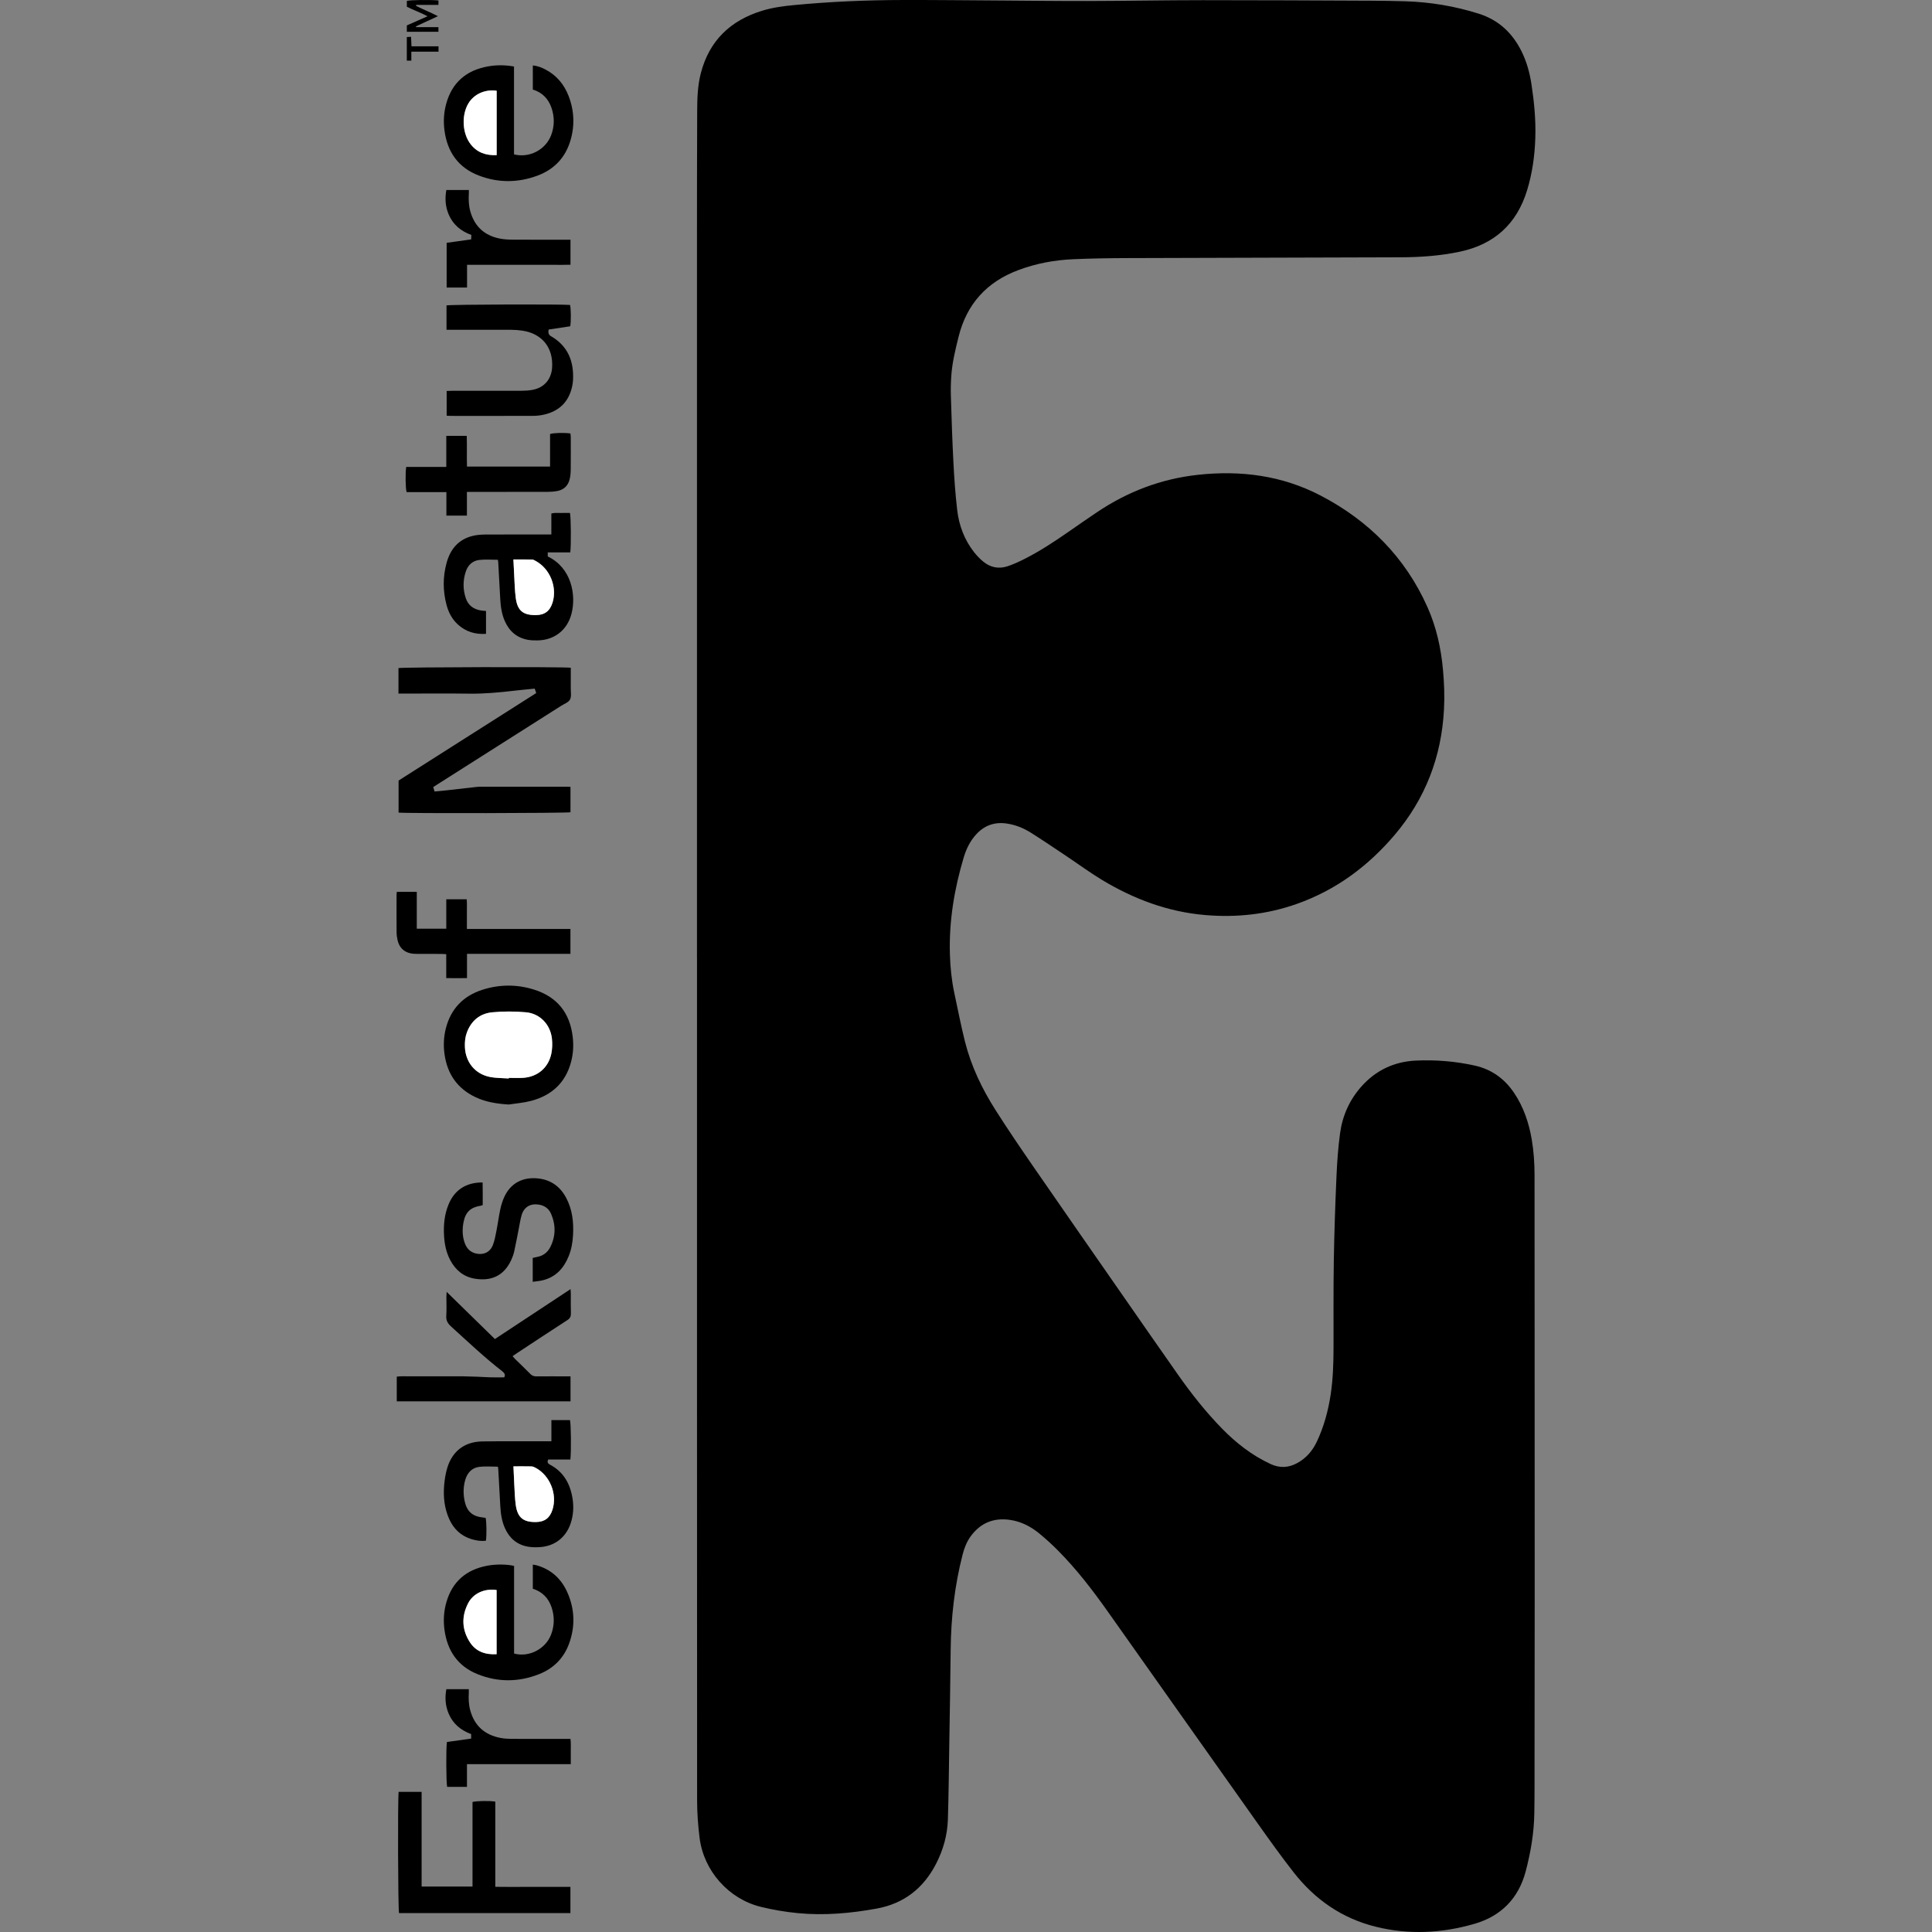 <?xml version="1.0" encoding="UTF-8"?>
<svg id="Layer_1" data-name="Layer 1" xmlns="http://www.w3.org/2000/svg" version="1.1" viewBox="0 0 1000.12 1000.12">
  <rect x="0" y="0" width="1000.12" height="1000.12" fill="#808080" stroke="none"/>
  <defs>
    <style>
      .cls-1 {
        fill: #000;
      }

      .cls-1, .cls-2 {
        stroke-width: 0px;
      }

      .cls-2 {
        fill: #fff;
      }
    </style>
  </defs>
  <path class="cls-1" d="M360.79,495.73c0-123.36,0-246.71,0-370.07,0-22.48.03-44.96.11-67.43.02-6.8.16-13.61,1.87-20.25,4.36-16.94,15.34-27.4,31.82-32.44,5.3-1.62,10.76-2.37,16.26-2.89C429.81.83,448.82.03,467.85,0c17.03-.03,34.06.17,51.09.27,14.79.09,29.58.29,44.37.25,19.75-.05,39.5-.42,59.24-.43,29.1-.01,58.21.15,87.31.27,5.84.02,11.67.13,17.5.3,13.02.39,25.76,2.51,38.17,6.44,10.26,3.24,17.46,10.03,22.17,19.6,2.64,5.36,4.19,11.05,5.08,16.93,1.4,9.18,2.29,18.41,1.99,27.72-.29,9.23-1.55,18.31-4.26,27.17-5.33,17.43-16.97,27.97-34.73,31.75-10.13,2.16-20.42,2.88-30.74,2.92-46.94.17-93.88.24-140.81.41-9.59.03-19.19.16-28.77.59-9.62.42-19.04,2.18-28.11,5.55-16.45,6.1-26.93,17.57-31.15,34.65-1.65,6.67-3.29,13.36-3.76,20.25-.23,3.42-.32,6.87-.21,10.3.36,11.51.72,23.02,1.32,34.52.43,8.22,1,16.45,1.96,24.62.94,7.97,3.72,15.38,8.74,21.77,1.37,1.75,2.95,3.39,4.66,4.81,3.71,3.07,8.01,4,12.6,2.49,2.87-.94,5.65-2.22,8.36-3.57,8.25-4.11,15.91-9.19,23.47-14.44,4.8-3.33,9.59-6.66,14.43-9.92,15.86-10.68,33.22-17.33,52.28-19.42,22.22-2.44,43.64.33,63.6,10.74,24.88,12.98,43.78,31.93,55.31,57.78,4.56,10.24,6.97,21.06,8,32.21.63,6.86.9,13.71.54,20.6-1.26,24.56-9.63,46.34-25.55,65.08-13.77,16.21-30.37,28.52-50.55,35.67-15.39,5.46-31.25,7.19-47.47,5.81-19.34-1.64-37.04-8.27-53.53-18.24-6.42-3.88-12.48-8.36-18.73-12.53-5.98-3.99-11.94-8.03-18.02-11.86-3.87-2.44-8.1-4.14-12.7-4.78-6.28-.87-11.51,1.09-15.73,5.76-3.06,3.39-5.02,7.42-6.32,11.74-4.91,16.42-7.7,33.16-7.17,50.35.21,6.64.87,13.25,2.25,19.76,1.8,8.44,3.45,16.92,5.54,25.28,3.2,12.76,8.86,24.51,15.88,35.55,6.39,10.05,13.11,19.9,19.87,29.7,15.58,22.58,31.26,45.08,46.92,67.6,9.17,13.2,18.34,26.4,27.58,39.55,6.9,9.83,14.33,19.24,22.73,27.85,7.38,7.57,15.56,13.96,25.21,18.44,4.77,2.21,9.28,1.97,13.78-.47,4.67-2.53,7.96-6.37,10.2-11.13,3.64-7.72,5.86-15.87,7.14-24.3,1.23-8.09,1.47-16.24,1.49-24.4.03-15.12-.1-30.24.15-45.35.24-14.39.74-28.78,1.37-43.16.33-7.5.85-15.02,1.87-22.46,1.23-9.05,4.88-17.2,10.99-24.1,7.49-8.47,17.07-12.95,28.23-13.47,10.23-.47,20.45.35,30.5,2.59,8.69,1.94,15.42,6.79,20.36,14.14,4.95,7.36,7.69,15.59,9.16,24.27,1.03,6.08,1.42,12.23,1.42,18.4,0,28.32.03,56.64.04,84.96.02,44.08.04,88.16.04,132.24,0,28.64-.04,57.28-.08,85.92-.01,9.12.04,18.24-.12,27.36-.18,10.12-1.89,20.06-4.46,29.82-3.68,14.01-12.78,23.19-26.53,27.17-16.85,4.88-34,5.75-51.18,1.48-17.43-4.34-31.4-14.07-42.38-28.09-6.46-8.24-12.55-16.78-18.61-25.32-25.95-36.59-51.83-73.24-77.74-109.86-7.82-11.05-16.05-21.76-25.6-31.38-3.09-3.12-6.34-6.1-9.74-8.89-4.45-3.65-9.47-6.24-15.26-7.06-8.34-1.18-15.1,1.56-20.14,8.34-2.12,2.86-3.41,6.12-4.29,9.57-4.17,16.2-6.03,32.67-6.2,49.37-.16,16.15-.45,32.31-.71,48.46-.21,13.11-.31,26.23-.73,39.34-.26,8.08-2.41,15.79-6.13,22.99-6.54,12.67-16.66,20.6-30.81,23.17-13.51,2.45-27.12,3.66-40.81,2.33-6.42-.62-12.85-1.71-19.12-3.25-16.64-4.09-29.52-18.64-31.66-35.68-.82-6.49-1.29-13.07-1.29-19.61-.07-145.36-.05-290.71-.05-436.07Z"/>
  <path class="cls-1" d="M295.47,345.65c0,3.61.03,7.12-.01,10.63-.02,1.98.44,4.28-.4,5.86-.8,1.48-3.01,2.23-4.62,3.26-21.32,13.54-42.64,27.07-63.96,40.61-.67.43-1.34.87-2.21,1.44.21.7.42,1.42.68,2.28,2.28-.22,4.41-.4,6.55-.64,5-.56,10-1.15,15-1.7.95-.11,1.91-.15,2.87-.15,14.63,0,29.26,0,43.89,0,.63,0,1.26.05,2.05.09v13.15c-1.67.47-85.18.65-88.98.17v-16.59c23.63-15.02,47.36-30.1,71.25-45.29-.27-.78-.51-1.49-.79-2.29-3.56.36-6.97.65-10.37,1.05-7.78.9-15.56,1.66-23.42,1.55-11.27-.16-22.54-.04-33.81-.04h-2.92v-13.19c1.7-.52,84.61-.72,89.21-.19Z"/>
  <path class="cls-1" d="M206.36,927.59h11.89v49.02h26.35v-43.78c1.92-.6,8.91-.7,11.8-.2v44.1c4.5.08,8.78.03,13.06.04,4.24,0,8.47,0,12.71,0s8.61,0,13.11,0v13.55h-88.72c-.51-1.68-.72-58.24-.2-62.73Z"/>
  <path class="cls-1" d="M205.39,725.41v-12.78c2.27-.34,4.56-.12,6.83-.16,2.32-.04,4.64,0,6.96,0h6.96c2.32,0,4.64,0,6.96,0,2.32,0,4.64-.03,6.96,0,2.32.03,4.64.11,6.95.2,2.32.09,4.63.26,6.95.32,2.31.06,4.62.01,7.05.01.71-1.28.18-2.22-.97-3.11-9.29-7.22-17.83-15.32-26.53-23.22-1.72-1.56-2.65-3.1-2.49-5.51.22-3.27.05-6.56.06-9.84,0-.69.07-1.37.13-2.58,8.52,8.34,16.71,16.35,24.98,24.43,13.08-8.63,25.99-17.15,39.17-25.85.06,1.1.13,1.79.13,2.48.01,3.36-.07,6.72.04,10.08.05,1.61-.43,2.58-1.83,3.49-8.6,5.55-17.13,11.2-25.68,16.83-.86.56-1.7,1.16-2.69,1.84.52.58.9,1.05,1.33,1.48,2.63,2.58,5.31,5.1,7.88,7.73.93.95,1.9,1.26,3.18,1.25,5.04-.05,10.08-.02,15.11-.02.78,0,1.57,0,2.5,0v12.95h-89.92Z"/>
  <path class="cls-1" d="M295.27,755.52h-11.49c-.61,1.39-.25,2.06.89,2.66,7.1,3.74,10.52,9.96,11.73,17.64.68,4.35.39,8.62-1,12.78-2.44,7.32-8.36,11.87-16.07,12.29-1.98.11-4.02.1-5.97-.23-5.72-.99-9.65-4.36-11.99-9.62-1.62-3.64-2.17-7.5-2.39-11.43-.35-6.39-.7-12.77-1.05-19.16-.02-.38-.11-.76-.18-1.2-3.29,0-6.5-.31-9.62.08-3.97.5-6.32,3.21-7.36,6.99-.97,3.53-1,7.13-.25,10.69,1.17,5.51,4.11,8.03,9.73,8.57.39.04.78.11,1.13.16.49,1.8.59,8.75.17,11.82-2.54.35-5.03-.07-7.47-.81-5.46-1.67-9.24-5.26-11.55-10.42-2.48-5.54-3.1-11.4-2.62-17.36.25-3.08.74-6.21,1.64-9.16,2.66-8.7,9.02-13.51,18.13-13.64,10.95-.16,21.9-.06,32.85-.07.86,0,1.72,0,2.91,0v-10.96h9.62c.51,1.61.69,15.77.21,20.38ZM265.78,759.07c.15,3.21.25,6.07.41,8.94.22,3.67.28,7.36.78,11,.91,6.59,3.89,9,10.48,8.89,4.45-.07,7.13-2.05,8.52-6.32,2.65-8.1-1.28-17.83-8.82-21.8-.62-.33-1.33-.66-2.01-.68-3.02-.07-6.05-.03-9.37-.03Z"/>
  <path class="cls-1" d="M257.74,289.78c-3.29,0-6.49-.28-9.62.08-3.43.39-5.82,2.59-6.95,5.88-1.58,4.6-1.59,9.28-.06,13.89,1.26,3.79,4.07,5.8,7.95,6.4.78.12,1.57.15,2.53.24v11.85c-5.58.36-10.46-1.1-14.57-4.85-2.98-2.72-4.81-6.18-5.84-10.03-1.97-7.34-1.99-14.73.05-22.04,1.93-6.93,6.09-11.94,13.31-13.76,2.07-.52,4.26-.71,6.4-.73,10.55-.07,21.11-.03,31.66-.03h2.81v-10.86c1.75-.5,3.34-.23,4.89-.28,1.59-.05,3.19-.01,4.74-.01.52,1.8.65,16.9.17,20.42h-11.66v2.1c12.22,5.84,14.86,19.86,12.27,29.74-2.19,8.36-8.82,13.58-17.47,13.71-1.67.03-3.38.01-5.01-.28-5.71-1.02-9.65-4.37-11.99-9.64-1.62-3.64-2.17-7.5-2.39-11.43-.35-6.39-.7-12.77-1.05-19.16-.02-.38-.12-.76-.18-1.19ZM265.77,289.62c.13,2.72.23,5.17.38,7.62.25,4.15.3,8.33.86,12.43.88,6.46,3.82,8.79,10.36,8.74,4.54-.03,7.29-2.08,8.66-6.46,2.53-8.09-1.34-17.62-8.8-21.61-.56-.3-1.17-.68-1.76-.7-3.17-.07-6.35-.03-9.7-.03Z"/>
  <path class="cls-1" d="M266.08,34.42v45.49c7.92,2.04,16.39-2.38,19.24-9.96,1.75-4.65,1.77-9.39.17-14.1-1.62-4.77-4.83-8.01-9.67-9.49v-12.47c2.46.2,4.59,1.07,6.64,2.15,5.71,3,9.56,7.68,11.87,13.62,2.96,7.63,3.27,15.46.9,23.29-2.63,8.67-8.35,14.69-16.77,17.88-10.18,3.85-20.56,3.92-30.7,0-10.58-4.1-16.24-12.21-17.68-23.39-.59-4.58-.34-9.11.86-13.55,2.99-11.13,10.4-17.47,21.59-19.5,4.42-.8,8.88-.79,13.56.04ZM257.1,46.97c-5.88-.82-11.69,1.61-14.67,6.63-3.62,6.1-3.13,15.53,1.24,21.1,3.38,4.32,7.94,5.83,13.43,5.6v-33.33Z"/>
  <path class="cls-1" d="M266.12,810.62v45.35c7.71,2.13,16.39-2.38,19.19-9.91,1.74-4.66,1.78-9.39.19-14.1-1.62-4.78-4.84-8-9.68-9.54v-12.48c.74.13,1.36.19,1.95.35,7.59,2.14,12.85,7.03,15.97,14.12,3.8,8.63,4.08,17.53.86,26.4-2.75,7.55-8.05,12.86-15.46,15.8-10.62,4.21-21.43,4.3-32.02,0-10.15-4.12-15.55-12.08-17.02-22.84-.66-4.82-.39-9.58.94-14.25,3.06-10.79,10.32-16.97,21.2-19.02,4.61-.87,10.35-.75,13.88.11ZM257.07,823.09c-6.5-.92-12.16,1.89-14.7,6.78-3.56,6.85-3.32,13.78.88,20.26,3.14,4.84,7.99,6.51,13.82,6.18v-33.22Z"/>
  <path class="cls-1" d="M263.36,571.77c-5.95-.38-11.7-1.23-17.08-3.75-9.54-4.47-14.78-12.09-16.19-22.47-.61-4.5-.39-8.96.74-13.33,2.6-10.02,8.97-16.63,18.73-19.8,8.9-2.89,17.97-2.95,26.9-.14,11.89,3.74,18.51,11.96,20,24.35.53,4.43.29,8.8-.84,13.08-2.87,10.84-10.09,17.37-20.72,20.18-3.75.99-7.7,1.27-11.55,1.87ZM263.36,558.28c0-.1.01-.19.02-.29,2.48,0,4.96.14,7.42-.03,7.4-.49,13.01-5.14,14.56-12.37.54-2.53.62-5.26.35-7.84-.77-7.35-6.17-13.09-13.49-13.73-5.77-.51-11.67-.55-17.44.02-6.35.62-10.85,4.34-13.11,10.47-.9,2.43-1.12,4.97-1.01,7.55.34,7.81,5.29,13.93,12.94,15.44,3.18.63,6.5.55,9.75.79Z"/>
  <path class="cls-1" d="M231.14,170.7v-12.6c1.78-.5,59.64-.69,63.95-.24.48,1.71.57,8.36.1,11.04-3.7.56-7.47,1.13-11.17,1.69q-.54,2.44,1.13,3.4c8.83,5.08,12,13.03,11.48,22.82-.06,1.11-.23,2.23-.47,3.32-1.77,8.03-6.83,12.8-14.76,14.55-1.78.39-3.64.59-5.47.59-14.31.05-28.61.03-42.92.02-.55,0-1.09-.06-1.79-.1v-12.81c.86-.03,1.78-.08,2.7-.08,12.07,0,24.14.01,36.21-.02,1.83,0,3.68-.13,5.48-.46,6.09-1.12,9.81-5.43,10.2-11.61.64-10.28-5.24-17.57-15.47-19.06-1.97-.29-3.98-.42-5.97-.43-10.15-.04-20.3-.02-30.45-.02-.86,0-1.72,0-2.77,0Z"/>
  <path class="cls-1" d="M275.77,663.54v-12.37c.71-.16,1.4-.33,2.09-.46,3.12-.56,5.52-2.25,6.94-5.02,2.91-5.67,2.98-11.53.47-17.35-1.18-2.73-3.42-4.33-6.44-4.78-4.31-.64-7.59,1.28-8.82,5.5-.67,2.29-1,4.68-1.47,7.03-.78,3.91-1.49,7.85-2.36,11.74-.34,1.55-.91,3.07-1.58,4.51-3.79,8.18-10.41,10.98-18.86,9.57-5.84-.98-9.96-4.46-12.69-9.64-2.06-3.89-2.91-8.11-3.18-12.45-.34-5.56.17-11.03,2.29-16.24,3.07-7.58,9.16-11.55,17.67-11.47.02,1.95.05,3.91.06,5.87.01,1.91,0,3.83,0,5.81-.38.14-.65.3-.95.34-5.19.81-7.88,3.18-8.93,8.28-.76,3.72-.75,7.48.59,11.11,1,2.71,2.77,4.63,5.68,5.34,3.89.95,7.36-.55,8.83-4.27.93-2.35,1.37-4.9,1.87-7.4.73-3.68,1.2-7.42,1.98-11.09.46-2.17,1.12-4.35,2.03-6.37,3.45-7.62,10.07-10.57,17.76-9.68,6.54.75,11.26,4.24,14.32,9.99,3.22,6.05,3.94,12.6,3.57,19.31-.21,3.76-.85,7.47-2.28,10.98-2.55,6.28-6.74,10.82-13.54,12.45-1.54.37-3.14.47-5.04.75Z"/>
  <path class="cls-1" d="M231,506.33v-12.4c-.99-.05-1.77-.12-2.54-.12-4.16-.01-8.31.02-12.47-.02-1.19-.01-2.42-.05-3.57-.31-3.65-.83-5.8-3.23-6.62-6.81-.3-1.32-.49-2.69-.5-4.04-.05-6.48-.03-12.96-.02-19.43,0-.46.08-.92.13-1.52h10.34v19.07h15.27v-15.22h10.59c.18,2.45.06,4.98.08,7.49.02,2.54,0,5.08,0,7.86h53.6v12.88h-53.54v12.56c-3.6.08-6.98.06-10.75,0Z"/>
  <path class="cls-1" d="M231.08,266.88v-12.13h-20.6c-.59-1.93-.7-10.03-.2-13.05h20.75v-16.07h10.58c.19,5.27-.03,10.5.13,15.88h43.01v-16.83c1.89-.63,7.31-.75,10.54-.29.06.57.16,1.18.17,1.79.01,5.68.05,11.36-.02,17.04-.02,1.66-.17,3.37-.58,4.98-.82,3.22-2.95,5.29-6.23,5.95-1.71.34-3.49.46-5.23.47-12.95.04-25.91.02-38.86.02-.86,0-1.72,0-2.84,0v12.26h-10.62Z"/>
  <path class="cls-1" d="M295.47,913.23h-53.74v11.75h-10.25c-.52-1.62-.65-20.29-.12-23.23,4.11-.57,8.28-1.15,12.53-1.74v-2.34c-5.35-1.97-9.45-5.34-11.67-10.68-1.67-4.01-1.99-8.18-1.16-12.57h11.62c0,.67.03,1.29,0,1.89-.18,3.05-.07,6.07.74,9.04,2.21,8.09,7.57,12.76,15.69,14.31,1.87.36,3.81.47,5.72.48,9.2.05,18.39.02,27.59.02h2.89c.31,2.19.12,4.33.16,6.44.03,2.07,0,4.15,0,6.61Z"/>
  <path class="cls-1" d="M295.32,124.1v12.94c-2.88.12-5.8.04-8.72.05-2.96.01-5.92,0-8.87,0h-26.86c-2.94,0-5.88,0-9.1,0v11.75h-10.56v-23.15c4.23-.59,8.39-1.16,12.68-1.76.04-.81.07-1.5.11-2.31-5.43-1.96-9.52-5.34-11.76-10.67-1.68-4.01-2-8.17-1.18-12.58h11.65c0,.54.03,1.07,0,1.59-.21,3.21-.11,6.38.77,9.51,2.22,7.87,7.43,12.5,15.35,14.05,2.25.44,4.6.53,6.91.54,8.95.06,17.91.02,26.86.02h2.73Z"/>
  <path class="cls-1" d="M226.95,16.45h-16.35v-3.29c3.39-1.5,6.82-3.01,10.73-4.74-3.68-1.97-7.27-3.17-10.72-4.93V.47c1.65-.49,12.1-.65,16.36-.23v2.3h-11.49c-.05.15-.11.3-.16.45,3.56,1.88,7.37,3.3,11.38,5.38-4.08,1.89-7.73,3.58-11.37,5.27.02.14.05.28.07.42h11.56v2.38Z"/>
  <path class="cls-1" d="M212.93,26.76v4.63h-2.34v-12.21c.7-.04,1.35-.08,2.2-.13.07,1.67.14,3.16.22,4.93h13.99v2.78h-14.06Z"/>
  <path class="cls-2" d="M265.78,759.07c3.32,0,6.34-.04,9.37.03.68.02,1.39.35,2.01.68,7.54,3.96,11.46,13.7,8.82,21.8-1.39,4.27-4.07,6.25-8.52,6.32-6.58.1-9.57-2.31-10.48-8.89-.5-3.63-.56-7.33-.78-11-.17-2.86-.27-5.73-.41-8.94Z"/>
  <path class="cls-2" d="M265.77,289.62c3.35,0,6.53-.04,9.7.03.59.01,1.2.4,1.76.7,7.46,3.99,11.33,13.52,8.8,21.61-1.37,4.39-4.12,6.43-8.66,6.46-6.53.05-9.48-2.28-10.36-8.74-.56-4.11-.61-8.29-.86-12.43-.15-2.45-.25-4.91-.38-7.62Z"/>
  <path class="cls-2" d="M257.1,46.97v33.33c-5.49.24-10.05-1.28-13.43-5.6-4.37-5.57-4.86-15-1.24-21.1,2.97-5.01,8.79-7.45,14.67-6.63Z"/>
  <path class="cls-2" d="M257.07,823.09v33.22c-5.83.33-10.68-1.33-13.82-6.18-4.2-6.48-4.45-13.41-.88-20.26,2.54-4.89,8.21-7.71,14.7-6.78Z"/>
  <path class="cls-2" d="M263.36,558.28c-3.25-.24-6.57-.16-9.75-.79-7.65-1.51-12.6-7.62-12.94-15.44-.11-2.58.11-5.11,1.01-7.55,2.26-6.13,6.77-9.85,13.11-10.47,5.76-.56,11.66-.52,17.44-.02,7.32.64,12.72,6.38,13.49,13.73.27,2.58.19,5.31-.35,7.84-1.56,7.23-7.16,11.89-14.56,12.37-2.46.16-4.95.03-7.42.03,0,.1-.01.19-.02.29Z"/>
</svg>